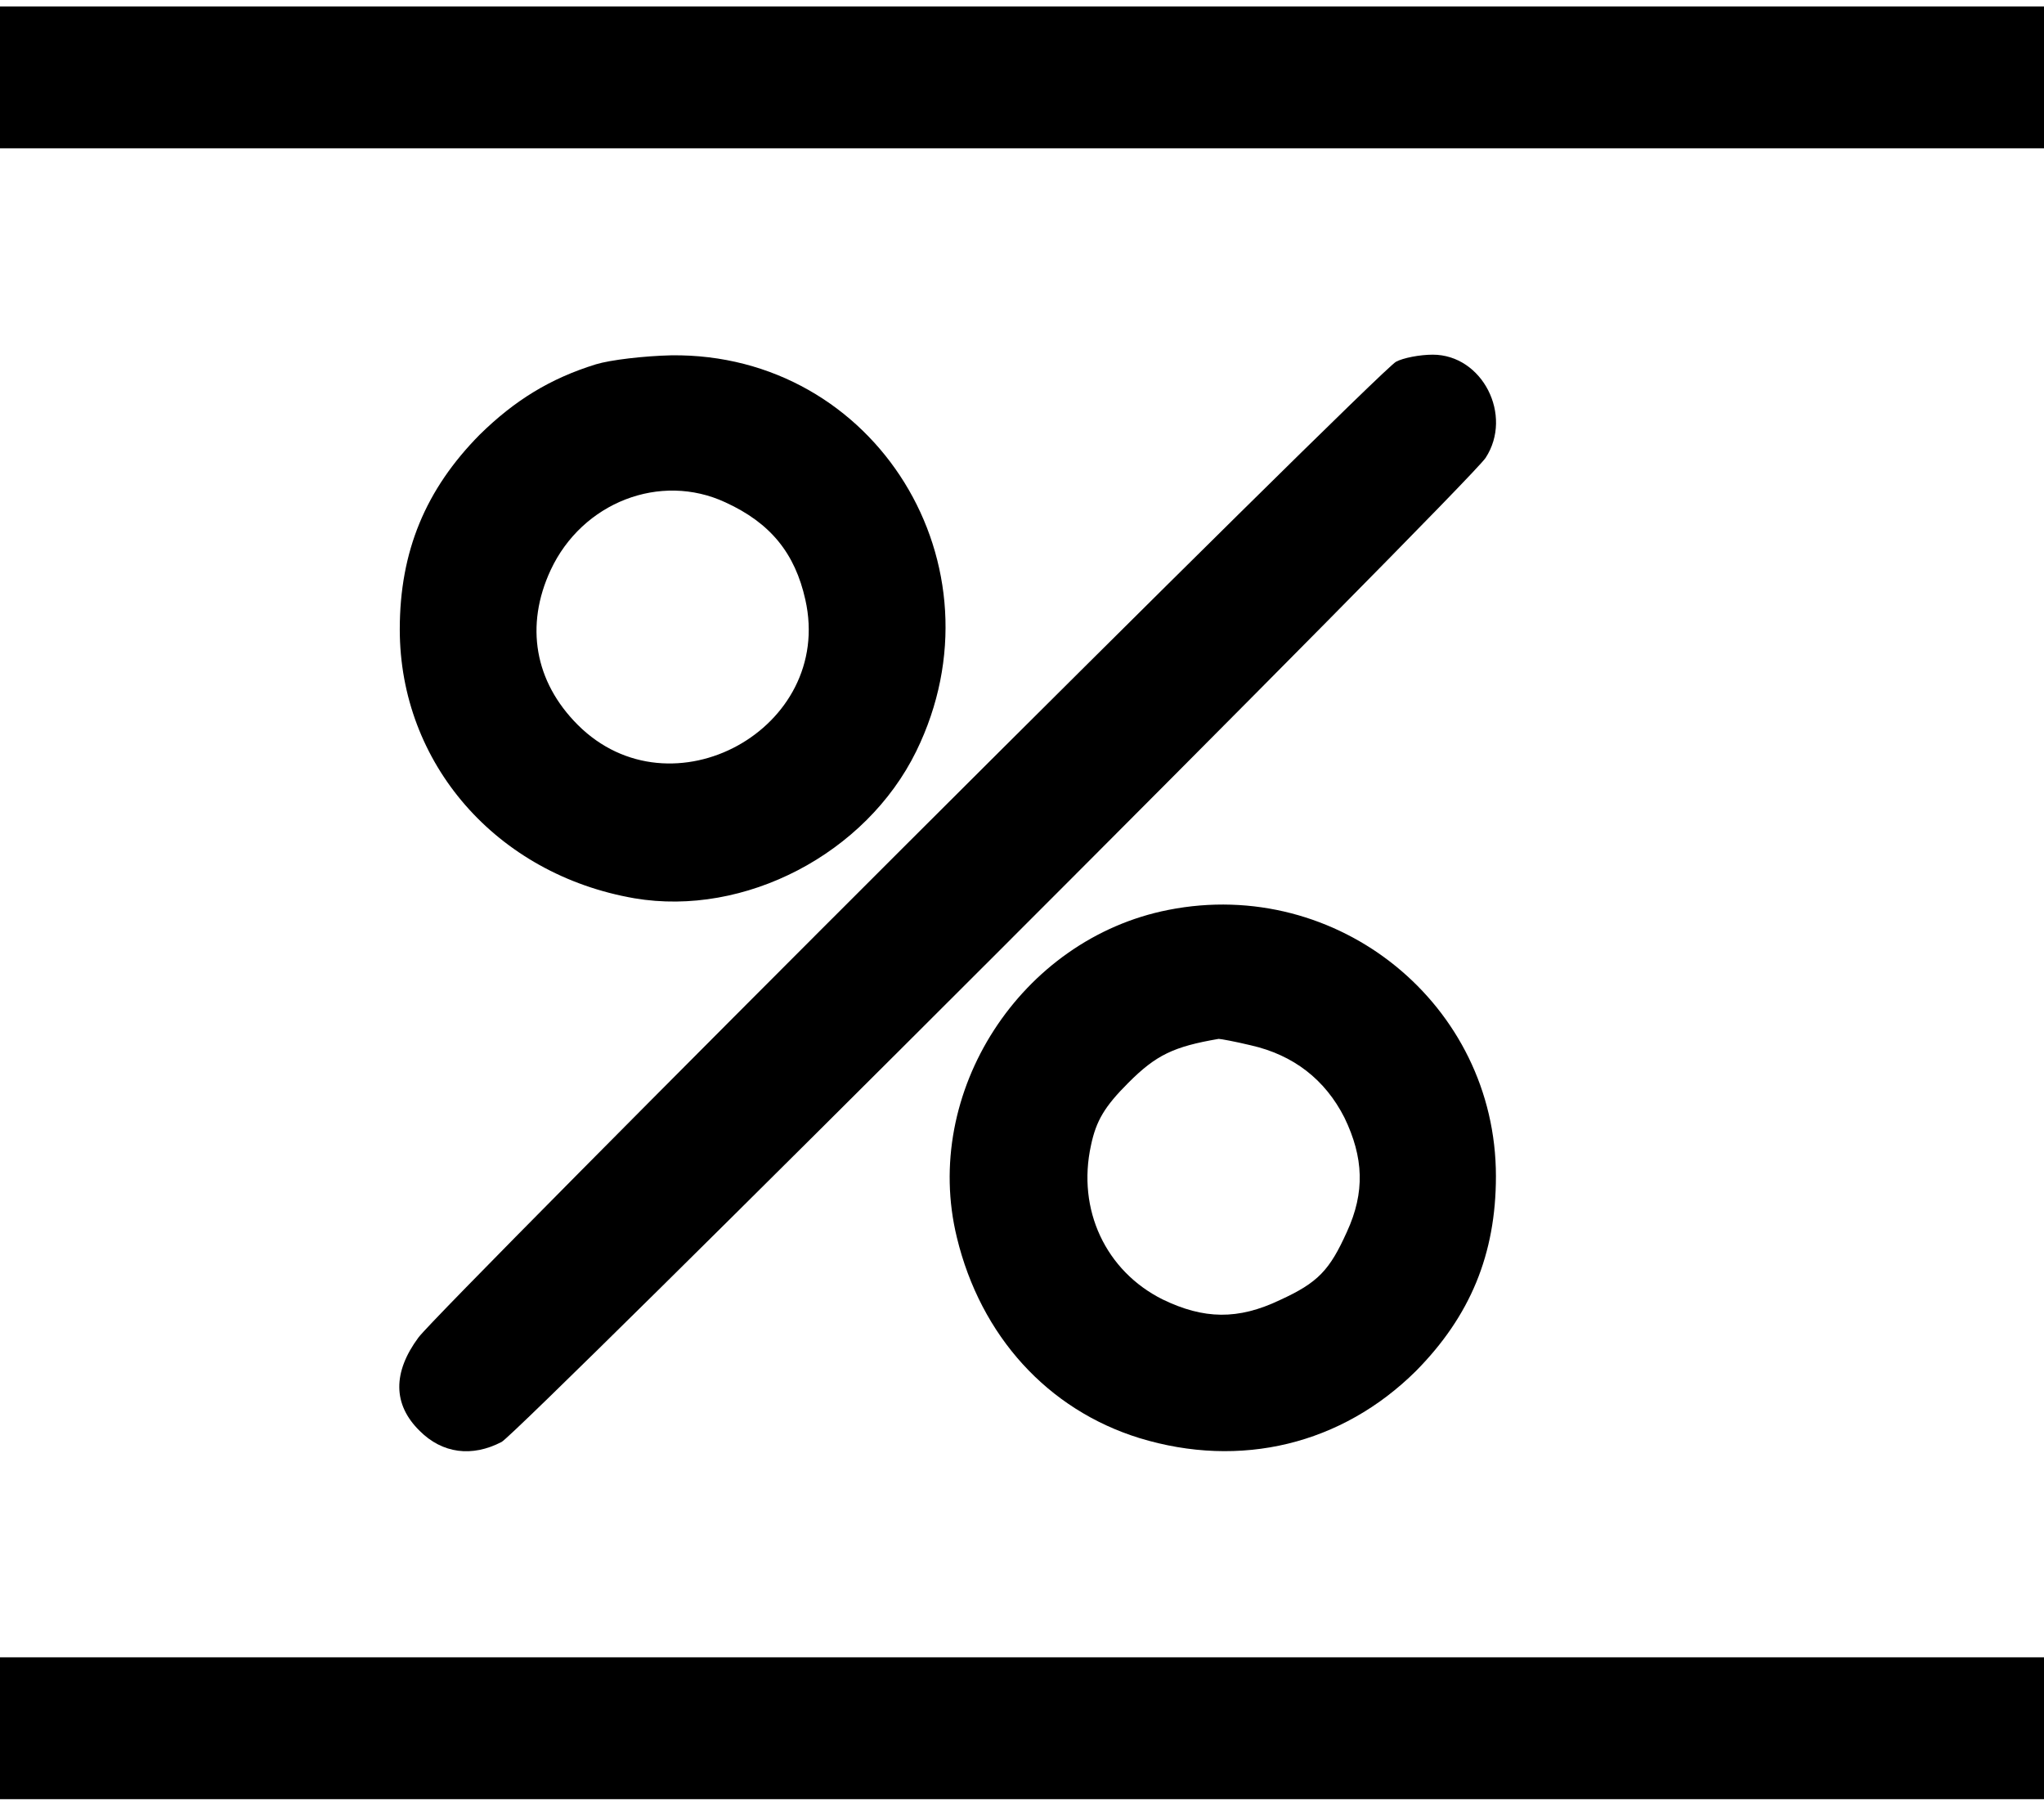 <?xml version="1.0" standalone="no"?>
<!DOCTYPE svg PUBLIC "-//W3C//DTD SVG 20010904//EN"
 "http://www.w3.org/TR/2001/REC-SVG-20010904/DTD/svg10.dtd">
<svg version="1.0" xmlns="http://www.w3.org/2000/svg"
 width="317pt" height="281pt" viewBox="0 0 317 281"
 preserveAspectRatio="xMidYMid meet">

<g transform="translate(0,281) scale(0.1,-0.1)"
fill="#000000" stroke="none">
<path d="M0 2690 l0 -110 1585 0 1585 0 0 110 0 110 -1585 0 -1585 0 0 -110z"/>
<path d="M924 2245 c-71 -22 -126 -56 -180 -109 -84 -85 -124 -181 -124 -302
0 -208 150 -380 364 -417 171 -29 359 69 437 228 141 288 -63 618 -380 614
-42 -1 -94 -7 -117 -14z m201 -214 c70 -32 108 -79 124 -151 45 -200 -208
-339 -353 -194 -67 67 -82 154 -42 240 49 105 170 152 271 105z"/>
<path d="M2165 2249 c-28 -15 -1480 -1465 -1516 -1513 -40 -54 -40 -104 2
-145 35 -35 81 -41 127 -17 29 16 1499 1485 1526 1526 43 66 -5 160 -82 160
-20 0 -46 -5 -57 -11z"/>
<path d="M1812 1399 c-229 -45 -383 -283 -328 -508 37 -153 141 -267 283 -311
157 -48 314 -10 429 104 84 85 124 181 124 302 0 266 -245 465 -508 413z m128
-210 c66 -15 115 -53 145 -112 30 -62 32 -116 4 -177 -27 -60 -45 -79 -104
-106 -65 -31 -118 -30 -182 1 -88 44 -133 139 -111 239 8 38 21 60 58 97 43
43 70 56 140 68 3 0 25 -4 50 -10z"/>
<path d="M0 130 l0 -110 1585 0 1585 0 0 110 0 110 -1585 0 -1585 0 0 -110z"/>
</g>
</svg>
